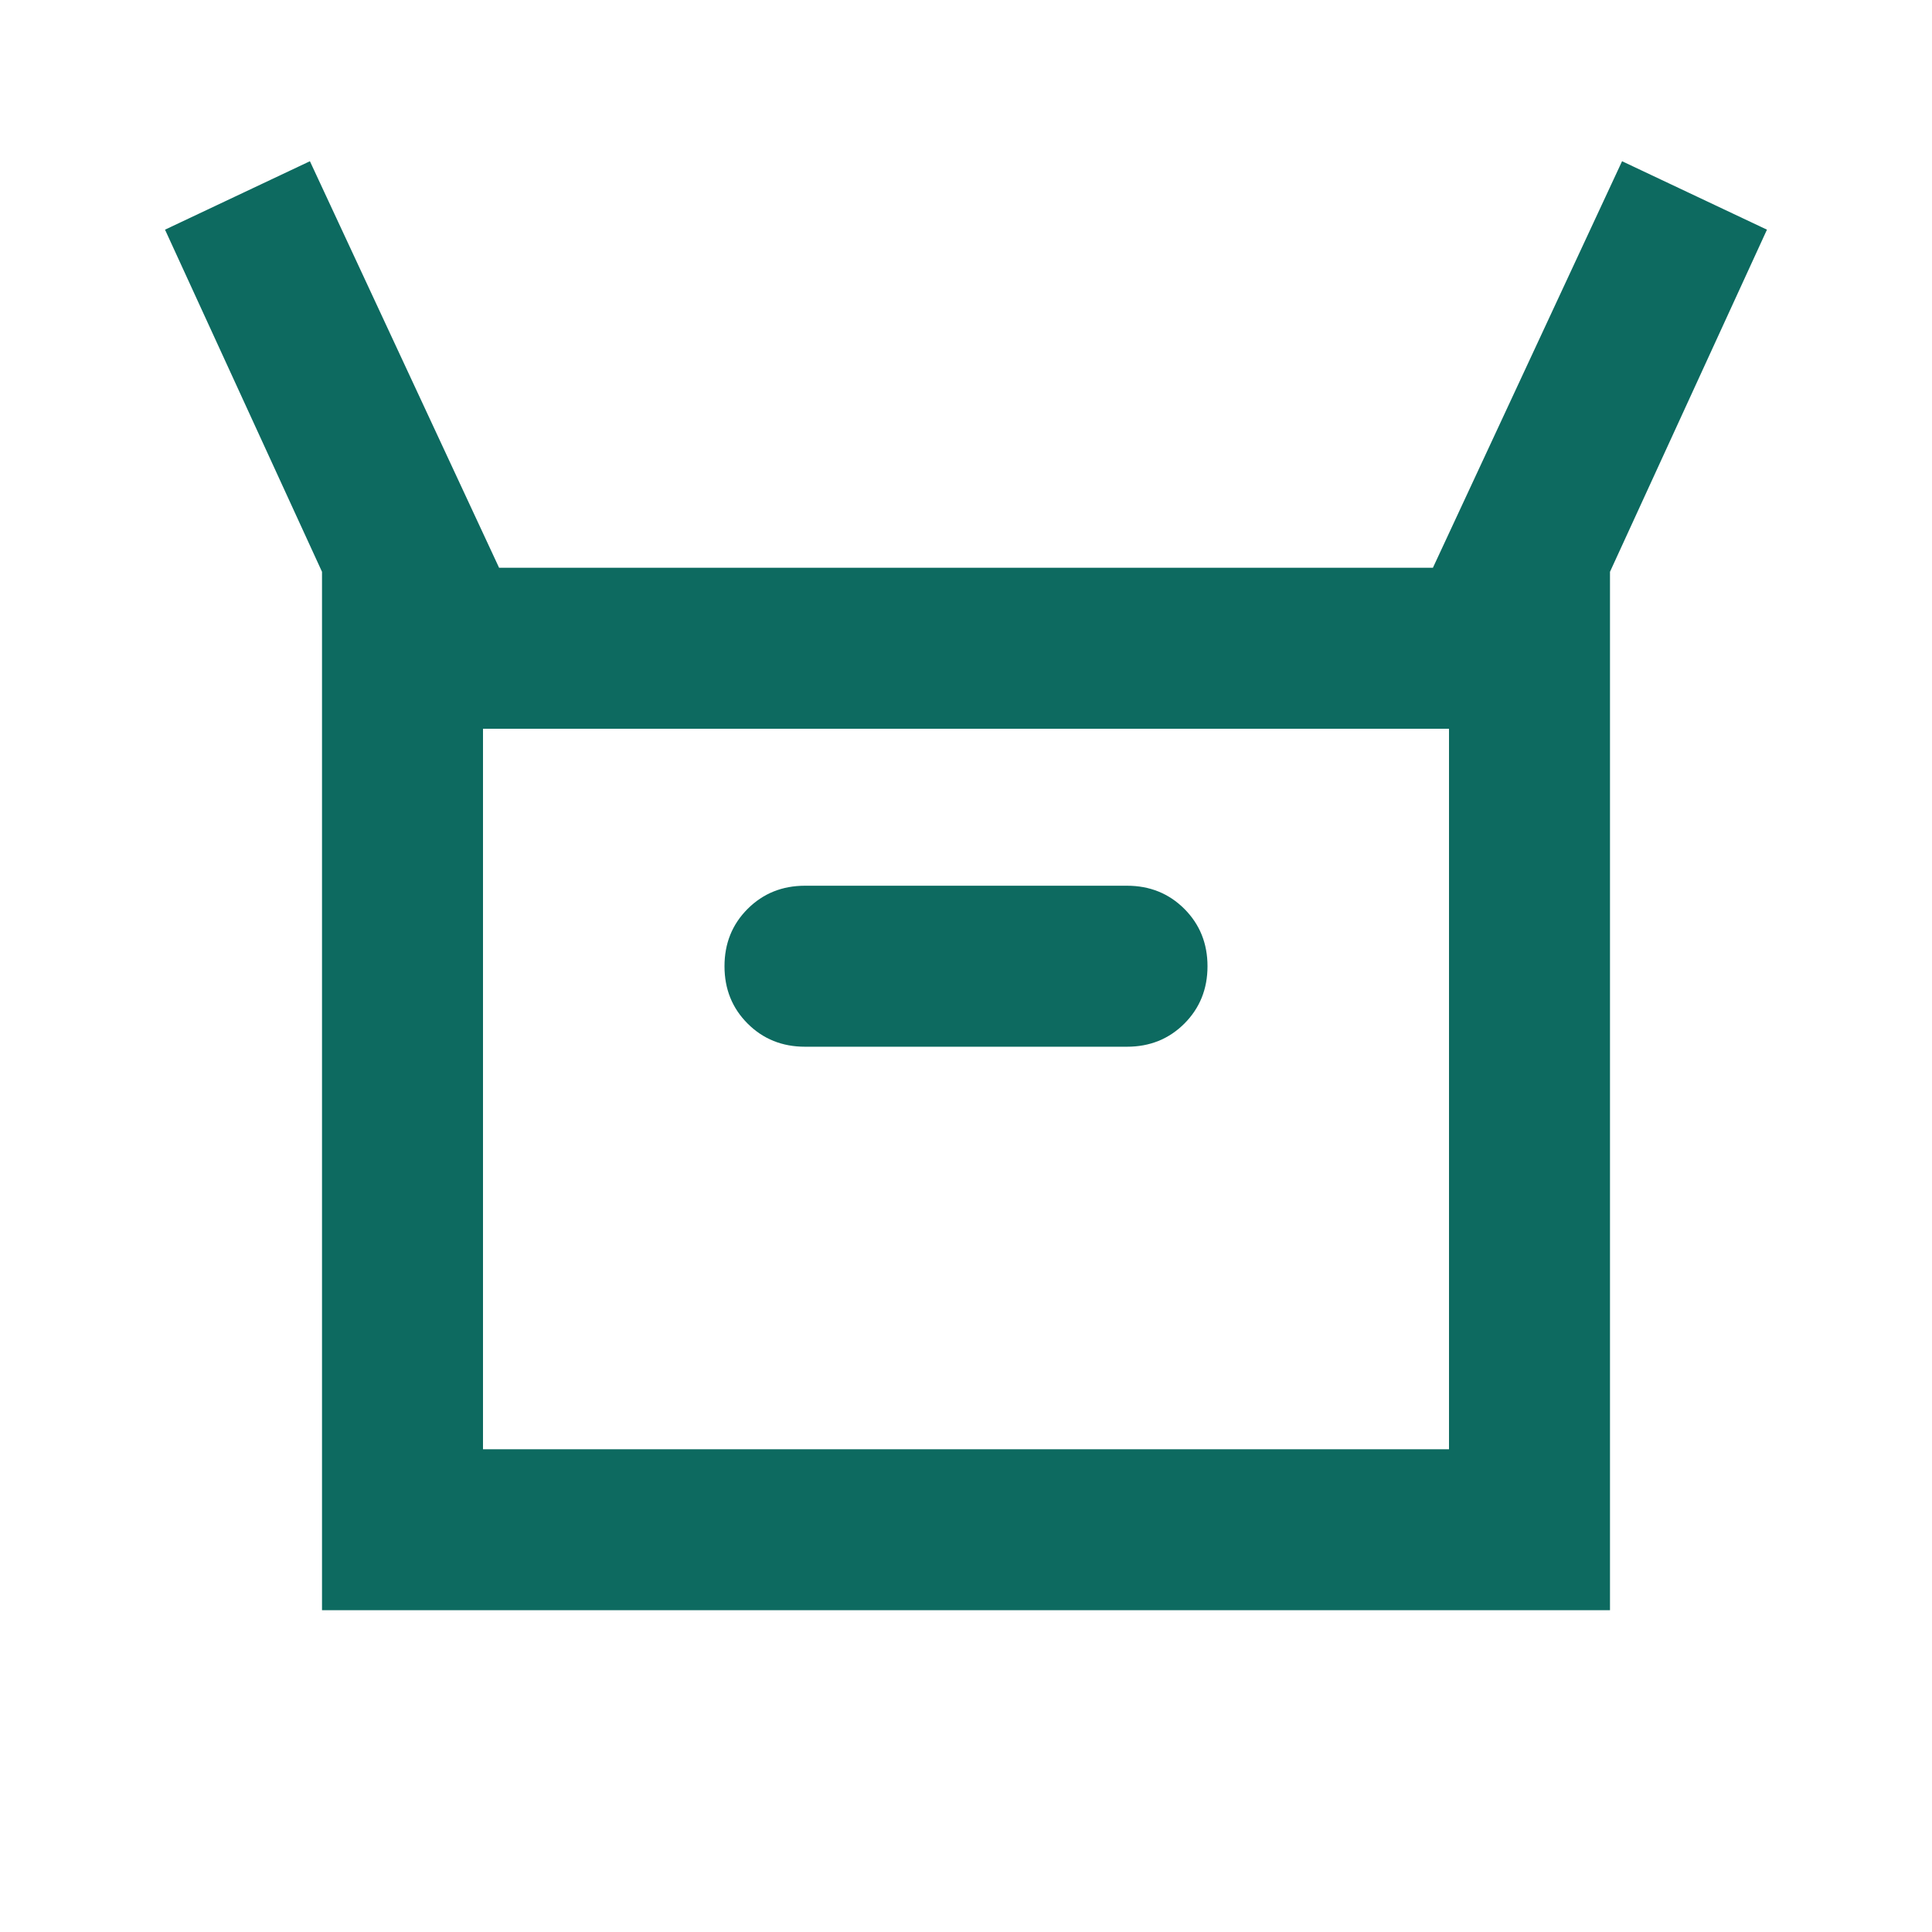 <svg width="73" height="73" viewBox="0 0 73 73" fill="none" xmlns="http://www.w3.org/2000/svg">
<mask id="mask0_22_457" style="mask-type:alpha" maskUnits="userSpaceOnUse" x="0" y="0" width="73" height="74">
<rect y="0.009" width="73" height="73" fill="#D9D9D9"/>
</mask>
<g mask="url(#mask0_22_457)">
<path d="M12.167 60.842V21.605L6.235 8.678L11.71 6.092L18.858 21.453H54.142L61.289 6.092L66.764 8.678L60.833 21.605V60.842H12.167ZM30.417 39.55H42.583C43.445 39.55 44.167 39.259 44.751 38.676C45.333 38.093 45.625 37.371 45.625 36.509C45.625 35.647 45.333 34.925 44.751 34.342C44.167 33.759 43.445 33.467 42.583 33.467H30.417C29.555 33.467 28.832 33.759 28.249 34.342C27.666 34.925 27.375 35.647 27.375 36.509C27.375 37.371 27.666 38.093 28.249 38.676C28.832 39.259 29.555 39.55 30.417 39.55ZM18.25 54.759H54.75V27.536H18.25V54.759Z" fill="#0D6A60"/>
</g>
</svg>
